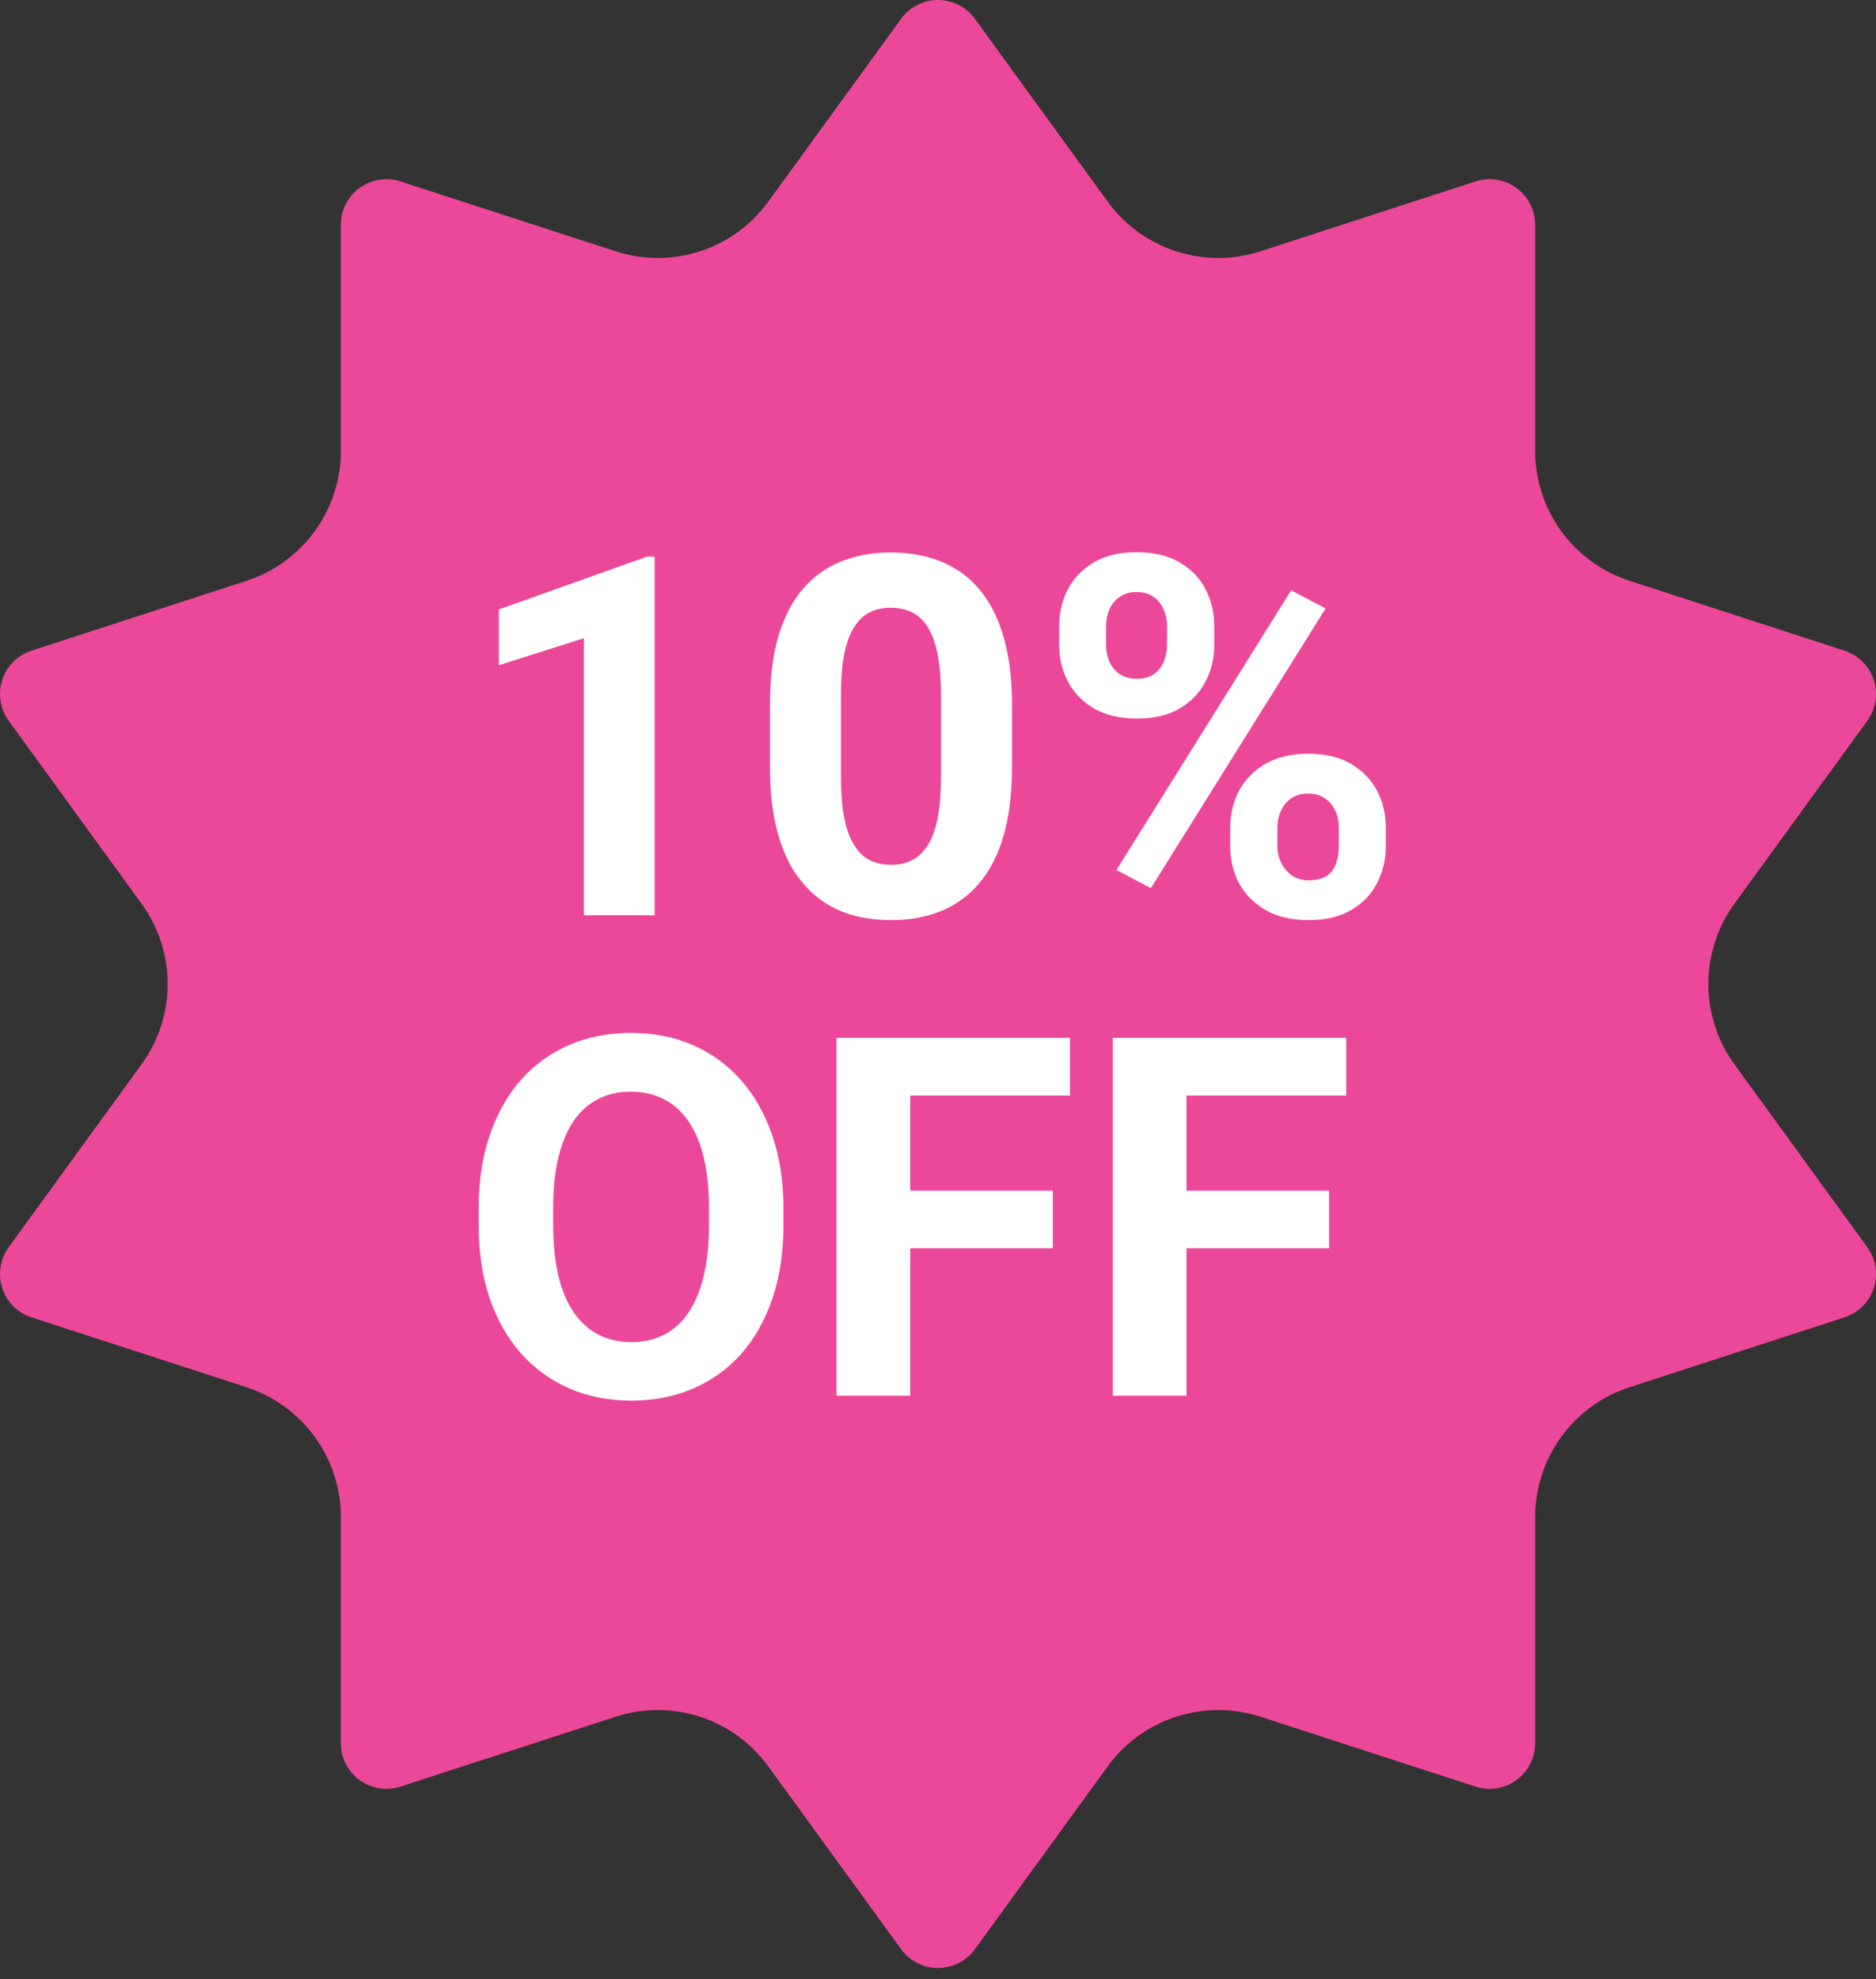 <svg width="164" height="173" viewBox="0 0 164 173" fill="none" xmlns="http://www.w3.org/2000/svg">
  <rect x="0" y="0" width="164" height="173" fill="#333333" stroke="none"/>
  <path fill-rule="evenodd" clip-rule="evenodd" d="M78.778 1.64C79.526 0.609 80.725 0 82 0C83.275 0 84.474 0.609 85.222 1.64L96.835 17.627C99.878 21.813 105.271 23.566 110.194 21.964L128.988 15.859C130.199 15.464 131.529 15.675 132.561 16.424C133.592 17.172 134.201 18.371 134.201 19.646V39.408C134.201 44.582 137.535 49.17 142.458 50.771L161.248 56.877C162.463 57.271 163.41 58.223 163.805 59.434C164.199 60.644 163.989 61.974 163.239 63.006L151.626 78.993C148.583 83.178 148.583 88.85 151.626 93.035L163.239 109.022C163.989 110.054 164.199 111.384 163.805 112.594C163.41 113.805 162.463 114.757 161.248 115.151L142.458 121.257C137.535 122.858 134.201 127.446 134.201 132.619V152.382C134.201 153.657 133.592 154.855 132.561 155.603C131.529 156.353 130.199 156.564 128.988 156.169L110.194 150.064C105.271 148.463 99.878 150.215 96.835 154.401L85.222 170.388C84.474 171.418 83.275 172.028 82 172.028C80.725 172.028 79.526 171.418 78.778 170.388L67.165 154.401C64.122 150.215 58.729 148.462 53.806 150.064L35.012 156.169C33.801 156.564 32.471 156.353 31.439 155.603C30.408 154.855 29.799 153.657 29.799 152.382V132.619C29.799 127.446 26.465 122.858 21.542 121.257L2.752 115.151C1.537 114.757 0.59 113.805 0.195 112.594C-0.199 111.384 0.011 110.054 0.761 109.022L12.374 93.035C15.417 88.85 15.417 83.178 12.374 78.993L0.761 63.006C0.011 61.974 -0.199 60.644 0.195 59.434C0.59 58.223 1.537 57.271 2.752 56.877L21.542 50.771C26.465 49.17 29.799 44.582 29.799 39.408V19.646C29.799 18.371 30.408 17.172 31.439 16.424C32.471 15.675 33.801 15.464 35.012 15.859L53.806 21.964C58.729 23.565 64.122 21.813 67.165 17.627L78.778 1.64Z" fill="#ec4899"/>
  <path d="M57.23 48.654V80H51.043V55.787L43.609 58.15V53.273L56.565 48.654H57.23ZM88.469 61.609V67.023C88.469 69.372 88.218 71.399 87.717 73.103C87.216 74.794 86.492 76.183 85.547 77.272C84.616 78.346 83.506 79.141 82.217 79.656C80.928 80.172 79.495 80.43 77.92 80.43C76.659 80.43 75.485 80.272 74.397 79.957C73.308 79.628 72.327 79.119 71.453 78.432C70.594 77.744 69.849 76.878 69.219 75.832C68.603 74.772 68.13 73.512 67.801 72.051C67.471 70.59 67.307 68.914 67.307 67.023V61.609C67.307 59.26 67.557 57.248 68.059 55.572C68.574 53.882 69.297 52.5 70.228 51.426C71.174 50.352 72.291 49.564 73.58 49.062C74.869 48.547 76.301 48.289 77.877 48.289C79.137 48.289 80.305 48.454 81.379 48.783C82.467 49.098 83.449 49.592 84.322 50.266C85.196 50.939 85.941 51.805 86.557 52.865C87.172 53.911 87.645 55.164 87.975 56.625C88.304 58.072 88.469 59.733 88.469 61.609ZM82.26 67.84V60.772C82.26 59.64 82.195 58.652 82.066 57.807C81.952 56.962 81.773 56.245 81.529 55.658C81.286 55.057 80.985 54.57 80.627 54.197C80.269 53.825 79.861 53.553 79.402 53.381C78.944 53.209 78.436 53.123 77.877 53.123C77.175 53.123 76.552 53.259 76.008 53.531C75.478 53.803 75.027 54.24 74.654 54.842C74.282 55.429 73.995 56.217 73.795 57.205C73.609 58.179 73.516 59.368 73.516 60.772V67.84C73.516 68.971 73.573 69.967 73.688 70.826C73.816 71.686 74.003 72.423 74.246 73.039C74.504 73.641 74.805 74.135 75.148 74.522C75.507 74.894 75.915 75.166 76.373 75.338C76.846 75.51 77.361 75.596 77.92 75.596C78.607 75.596 79.216 75.46 79.746 75.188C80.29 74.901 80.749 74.457 81.121 73.856C81.508 73.24 81.794 72.438 81.981 71.449C82.167 70.461 82.26 69.258 82.26 67.84ZM92.594 56.389V54.734C92.594 53.546 92.852 52.464 93.367 51.49C93.883 50.516 94.642 49.736 95.644 49.148C96.647 48.561 97.879 48.268 99.34 48.268C100.844 48.268 102.097 48.561 103.1 49.148C104.117 49.736 104.876 50.516 105.377 51.49C105.893 52.464 106.15 53.546 106.15 54.734V56.389C106.15 57.549 105.893 58.616 105.377 59.59C104.876 60.564 104.124 61.344 103.121 61.932C102.118 62.519 100.88 62.812 99.404 62.812C97.915 62.812 96.662 62.519 95.644 61.932C94.642 61.344 93.883 60.564 93.367 59.59C92.852 58.616 92.594 57.549 92.594 56.389ZM96.697 54.734V56.389C96.697 56.89 96.79 57.37 96.977 57.828C97.177 58.272 97.478 58.637 97.879 58.924C98.294 59.196 98.796 59.332 99.383 59.332C99.999 59.332 100.5 59.196 100.887 58.924C101.273 58.637 101.56 58.272 101.746 57.828C101.932 57.37 102.025 56.89 102.025 56.389V54.734C102.025 54.204 101.925 53.717 101.725 53.273C101.538 52.815 101.245 52.45 100.844 52.178C100.457 51.891 99.956 51.748 99.34 51.748C98.767 51.748 98.28 51.891 97.879 52.178C97.478 52.45 97.177 52.815 96.977 53.273C96.79 53.717 96.697 54.204 96.697 54.734ZM107.547 73.984V72.33C107.547 71.156 107.805 70.081 108.32 69.107C108.85 68.133 109.617 67.353 110.619 66.766C111.636 66.178 112.882 65.885 114.357 65.885C115.847 65.885 117.093 66.178 118.096 66.766C119.098 67.353 119.857 68.133 120.373 69.107C120.889 70.081 121.146 71.156 121.146 72.33V73.984C121.146 75.159 120.889 76.233 120.373 77.207C119.872 78.181 119.12 78.962 118.117 79.549C117.115 80.136 115.876 80.43 114.4 80.43C112.911 80.43 111.658 80.136 110.641 79.549C109.624 78.962 108.85 78.181 108.32 77.207C107.805 76.233 107.547 75.159 107.547 73.984ZM111.672 72.33V73.984C111.672 74.5 111.786 74.987 112.016 75.445C112.245 75.904 112.56 76.269 112.961 76.541C113.376 76.813 113.856 76.949 114.4 76.949C115.088 76.949 115.625 76.813 116.012 76.541C116.398 76.269 116.663 75.904 116.807 75.445C116.964 74.987 117.043 74.5 117.043 73.984V72.33C117.043 71.814 116.943 71.335 116.742 70.891C116.542 70.432 116.241 70.067 115.84 69.795C115.453 69.508 114.959 69.365 114.357 69.365C113.756 69.365 113.255 69.508 112.854 69.795C112.467 70.067 112.173 70.432 111.973 70.891C111.772 71.335 111.672 71.814 111.672 72.33ZM115.883 53.188L100.607 77.637L97.6 76.047L112.875 51.598L115.883 53.188ZM68.488 105.629V107.111C68.488 109.489 68.166 111.623 67.522 113.514C66.877 115.404 65.967 117.016 64.793 118.348C63.618 119.665 62.215 120.675 60.582 121.377C58.964 122.079 57.166 122.43 55.19 122.43C53.227 122.43 51.43 122.079 49.797 121.377C48.178 120.675 46.775 119.665 45.586 118.348C44.397 117.016 43.473 115.404 42.815 113.514C42.17 111.623 41.848 109.489 41.848 107.111V105.629C41.848 103.237 42.17 101.103 42.815 99.227C43.459 97.336 44.368 95.725 45.543 94.393C46.732 93.061 48.135 92.044 49.754 91.342C51.387 90.64 53.184 90.289 55.147 90.289C57.123 90.289 58.921 90.64 60.539 91.342C62.172 92.044 63.575 93.061 64.75 94.393C65.939 95.725 66.856 97.336 67.5 99.227C68.159 101.103 68.488 103.237 68.488 105.629ZM61.978 107.111V105.586C61.978 103.924 61.828 102.464 61.527 101.203C61.227 99.943 60.783 98.883 60.195 98.023C59.608 97.164 58.892 96.519 58.047 96.09C57.202 95.646 56.235 95.424 55.147 95.424C54.058 95.424 53.091 95.646 52.246 96.09C51.415 96.519 50.706 97.164 50.119 98.023C49.546 98.883 49.109 99.943 48.809 101.203C48.508 102.464 48.357 103.924 48.357 105.586V107.111C48.357 108.758 48.508 110.219 48.809 111.494C49.109 112.755 49.553 113.822 50.141 114.695C50.728 115.555 51.444 116.206 52.289 116.65C53.134 117.094 54.101 117.316 55.19 117.316C56.278 117.316 57.245 117.094 58.09 116.65C58.935 116.206 59.644 115.555 60.217 114.695C60.79 113.822 61.227 112.755 61.527 111.494C61.828 110.219 61.978 108.758 61.978 107.111ZM79.574 90.719V122H73.129V90.719H79.574ZM92.035 104.082V109.109H77.812V104.082H92.035ZM93.539 90.719V95.768H77.812V90.719H93.539ZM103.723 90.719V122H97.277V90.719H103.723ZM116.184 104.082V109.109H101.961V104.082H116.184ZM117.688 90.719V95.768H101.961V90.719H117.688Z" fill="white"/>
</svg>
